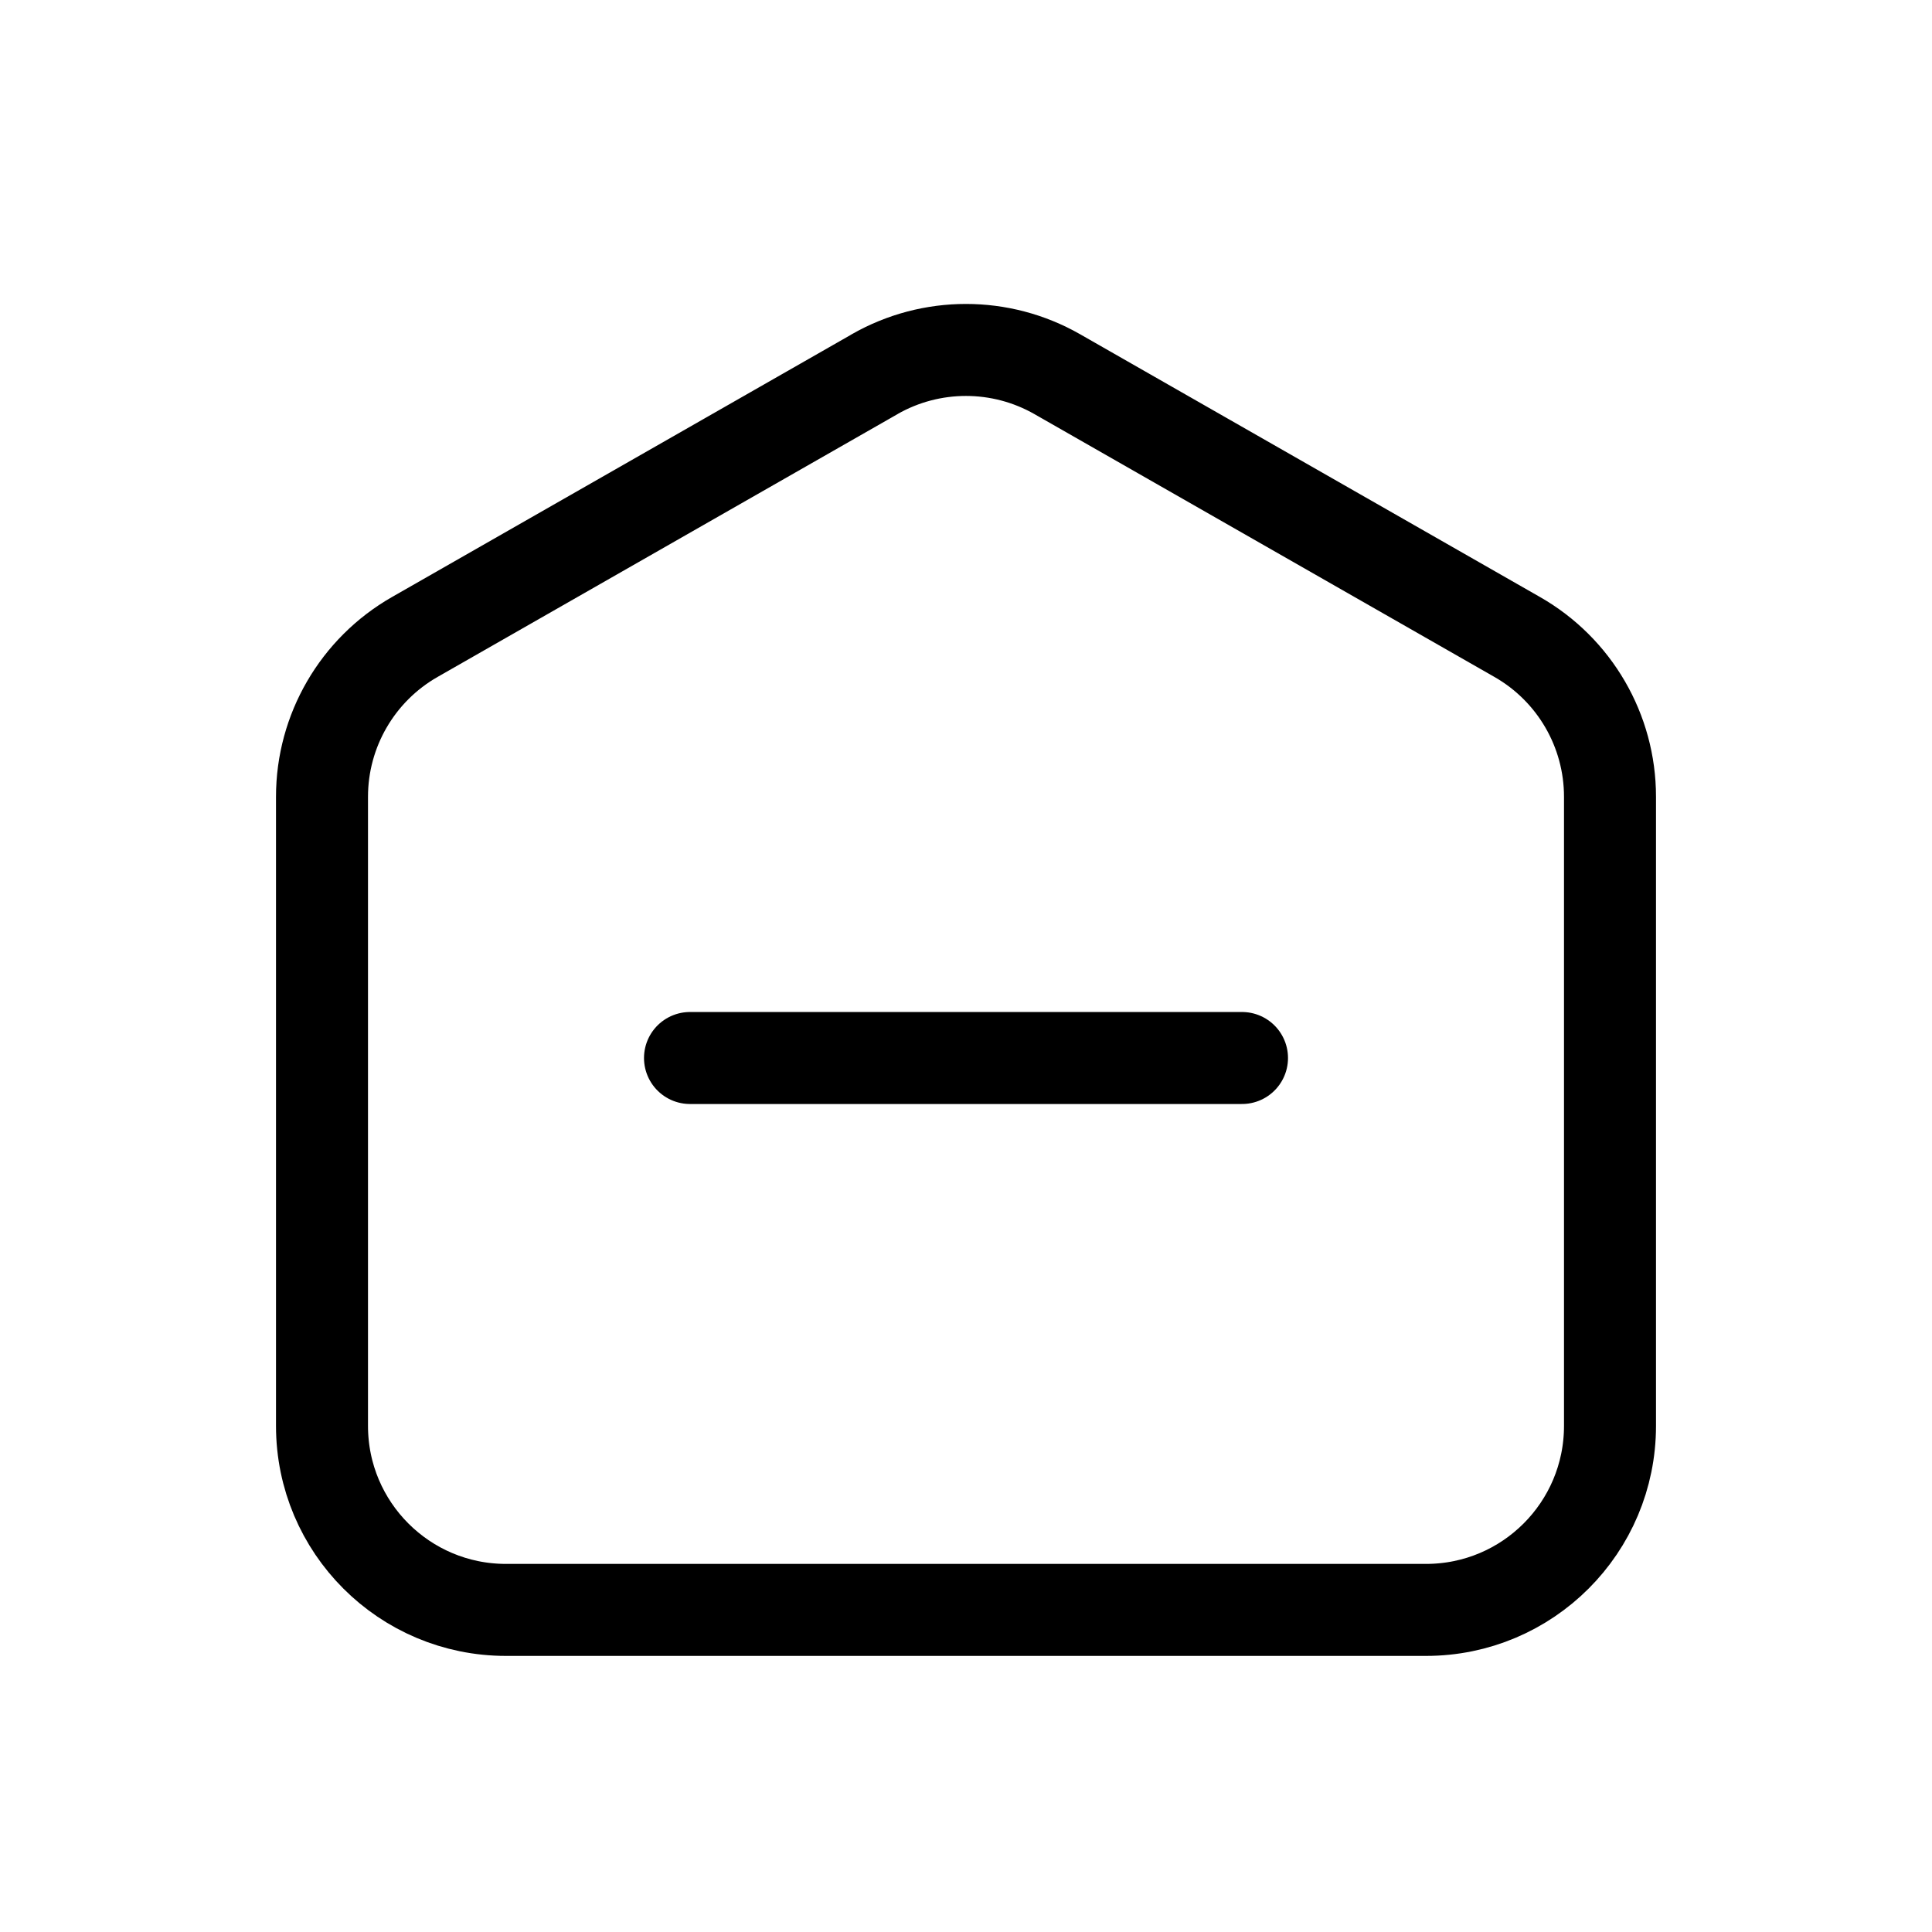 <?xml version="1.0" encoding="utf-8"?><!-- Uploaded to: SVG Repo, www.svgrepo.com, Generator: SVG Repo Mixer Tools -->
<svg width="800px" height="800px" viewBox="0 0 21 21" xmlns="http://www.w3.org/2000/svg">
<g fill="none" fill-rule="evenodd" stroke="#000000" stroke-linecap="round" stroke-linejoin="round" transform="translate(3.5 3.5)">
<path d="m6.008.567-5 2.857c-.623.356-1.008 1.019-1.008 1.736v6.839c0 1.105.895 2 2 2h10c1.105 0 2-.895 2-2v-6.839c0-.718-.385-1.38-1.008-1.736l-5-2.857c-.615-.351-1.37-.351-1.985 0z"/>
<path d="m4 8h6"/>
</g>
</svg>